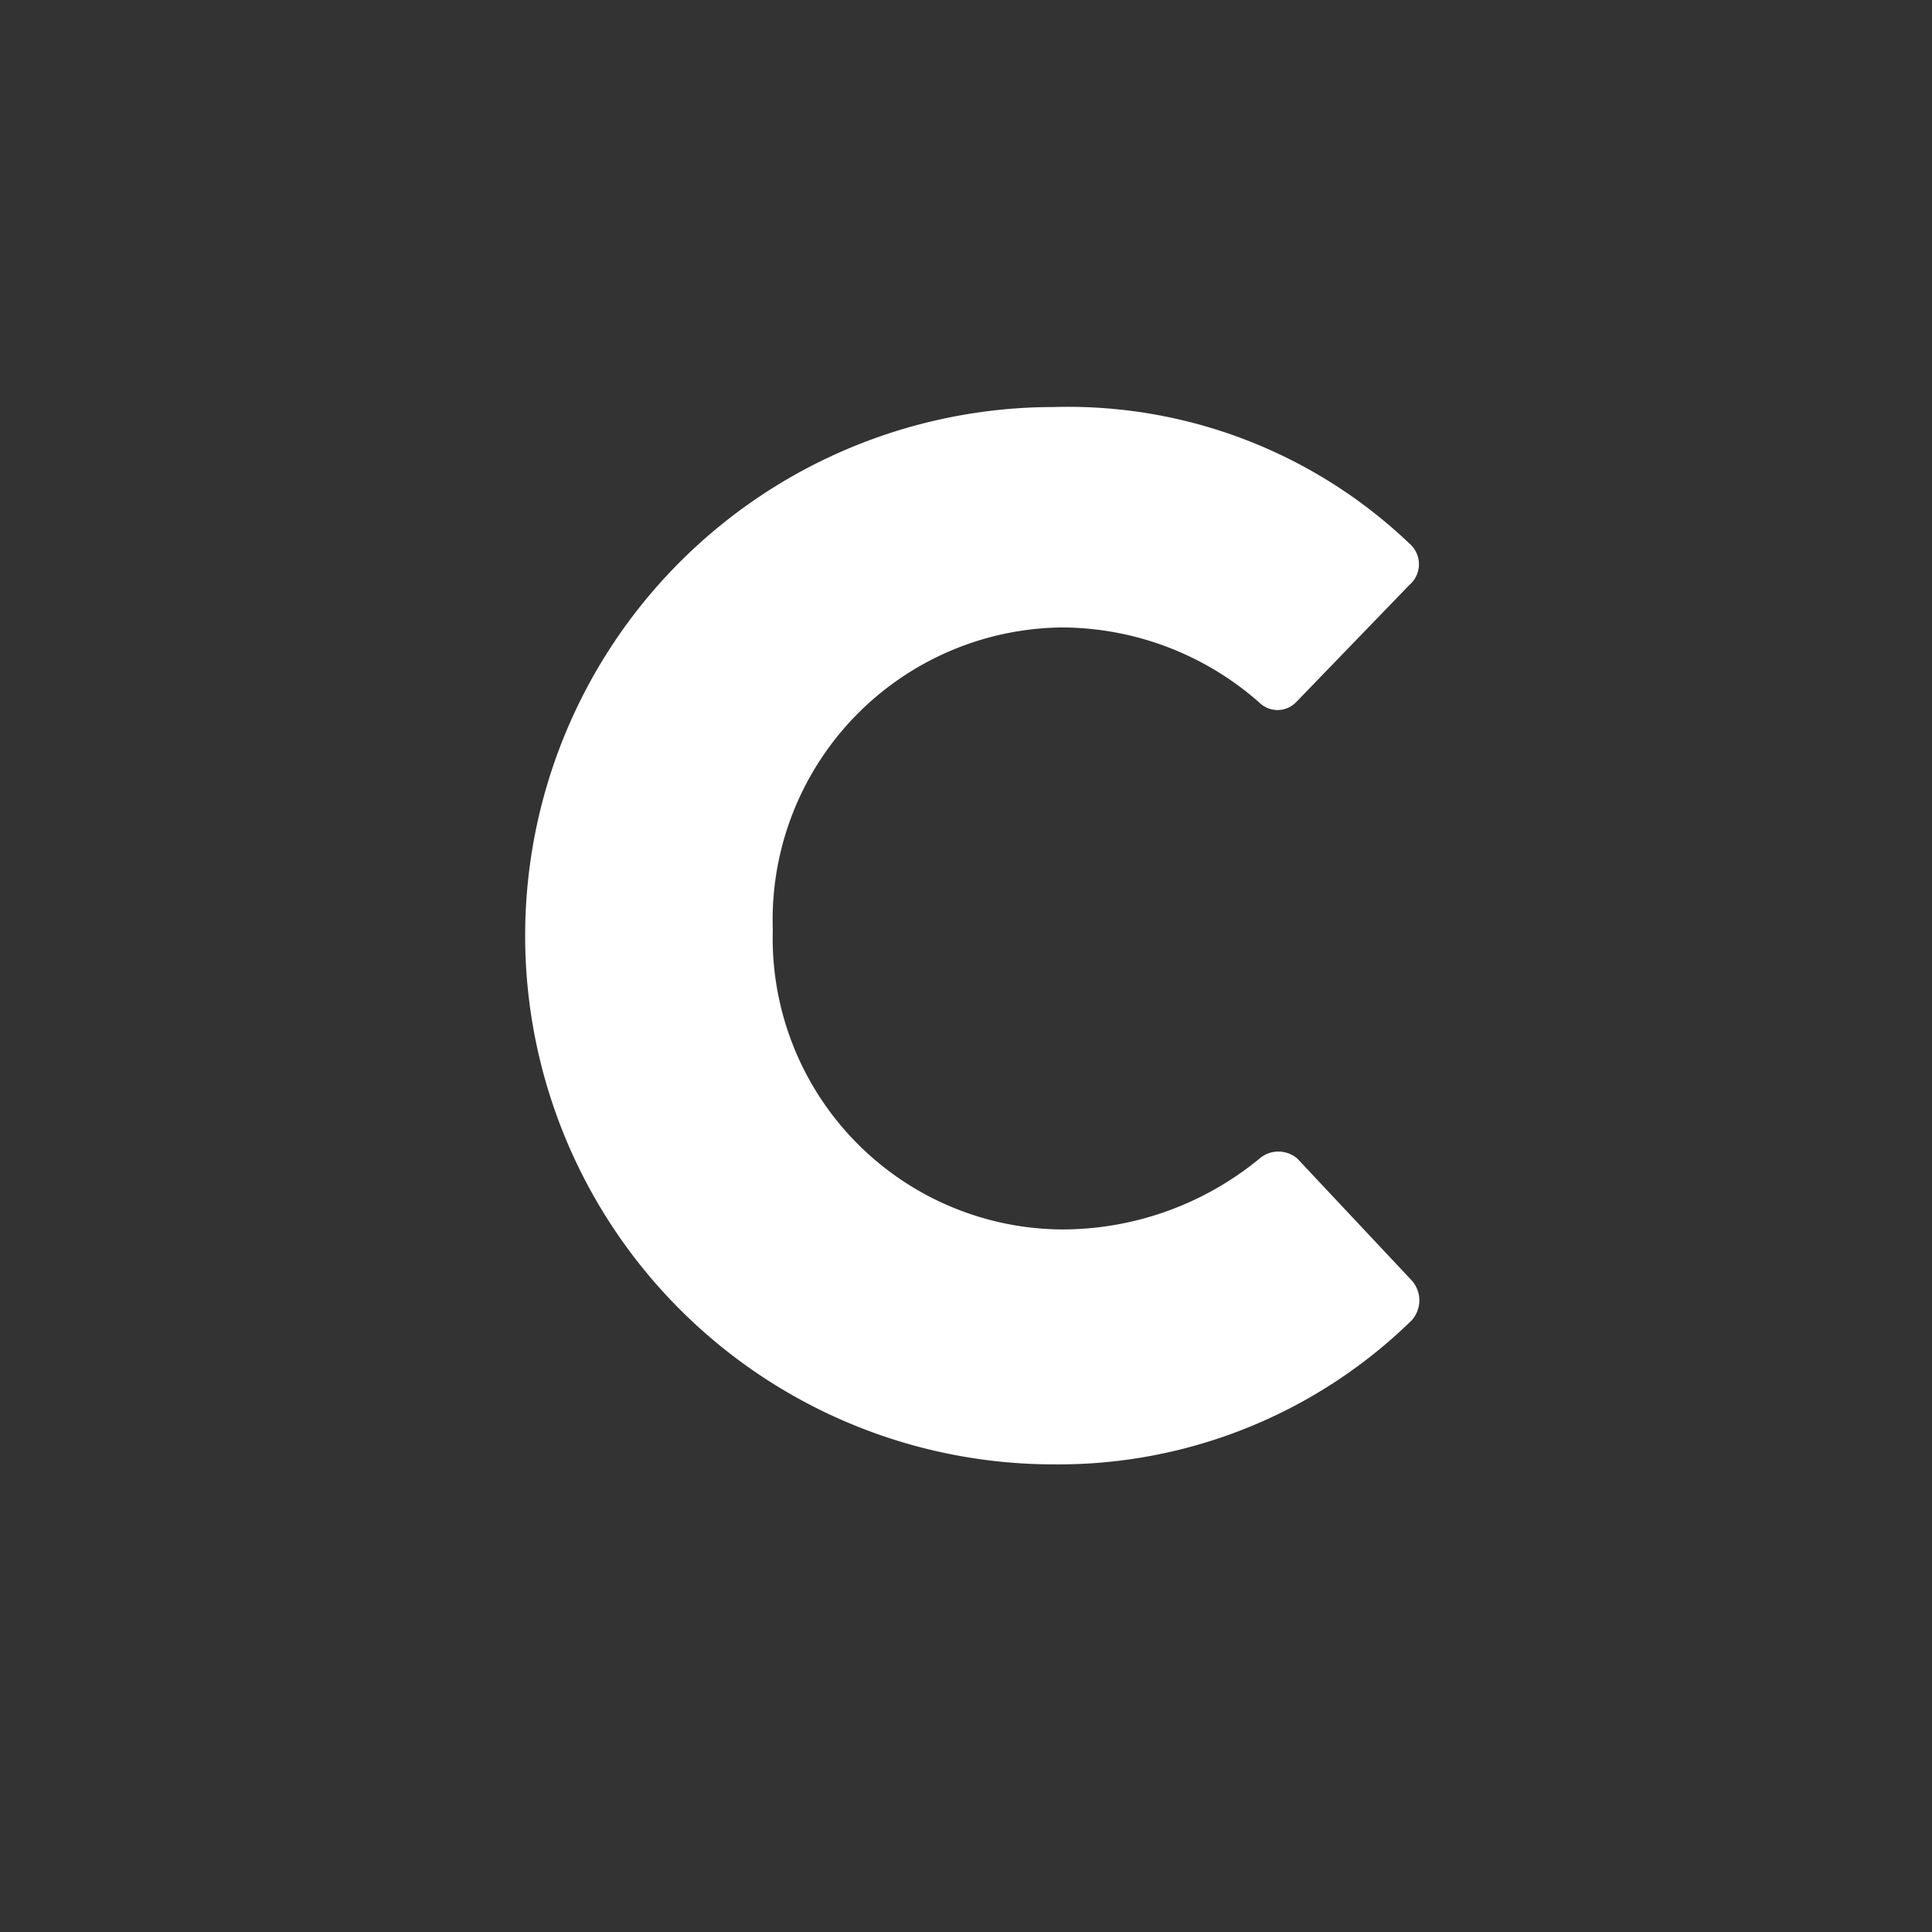 <svg xmlns="http://www.w3.org/2000/svg" viewBox="0 0 44 44"><rect x="0" y="0" width="44" height="44" fill="#333333" stroke="none"/><defs><style>.a{fill:#fff;}</style></defs><path class="a" d="M24,9.27a11.26,11.26,0,0,1,8.1,3.11.62.62,0,0,1,0,.94L29.51,16a.59.59,0,0,1-.83,0,6.82,6.82,0,0,0-4.52-1.71,6.66,6.66,0,0,0-6.56,6.89A6.63,6.63,0,0,0,24.19,28a7.08,7.08,0,0,0,4.49-1.61.66.66,0,0,1,.87,0l2.6,2.77a.68.68,0,0,1,0,.91A11.5,11.5,0,0,1,24,33.35,12,12,0,1,1,24,9.27Z"/></svg>